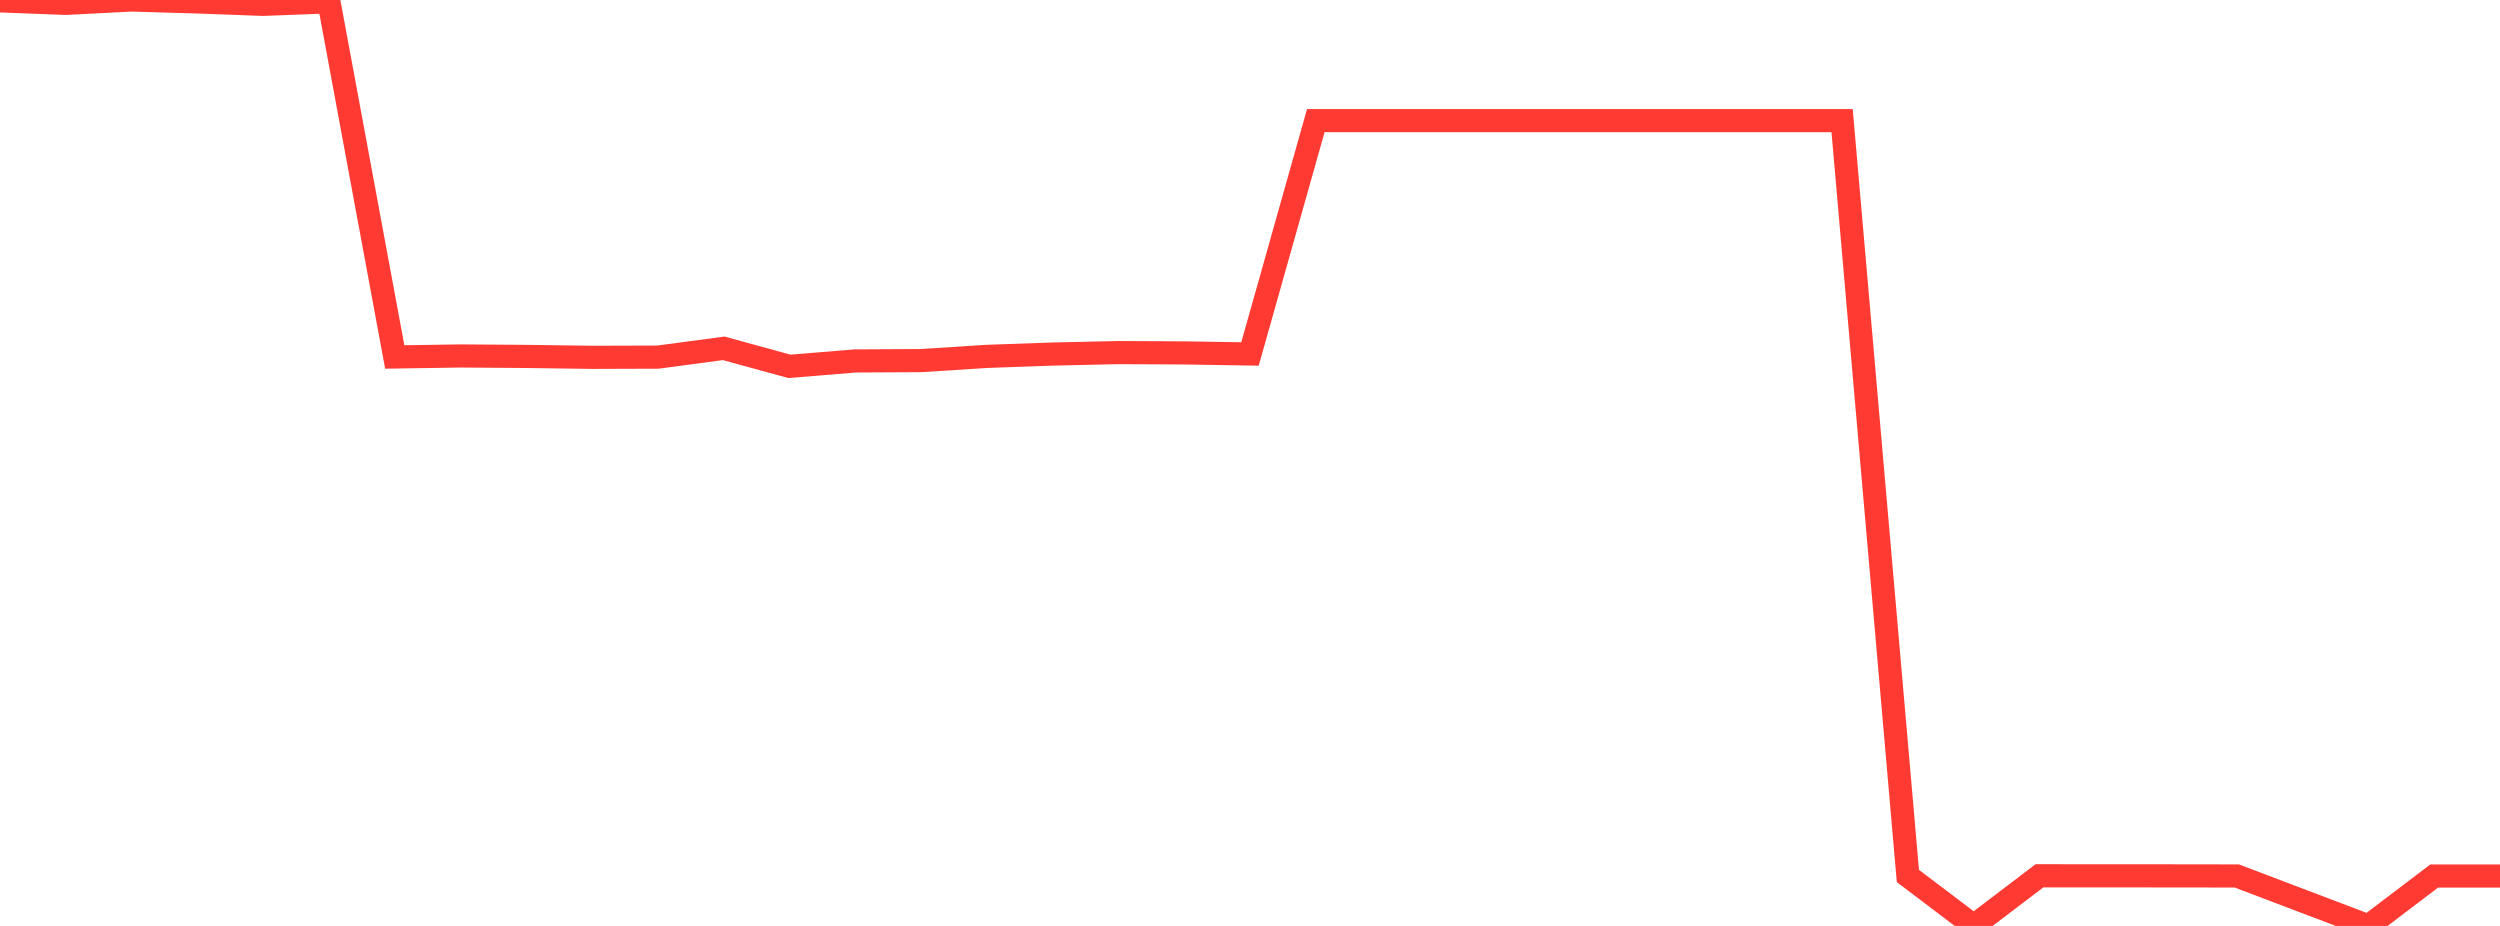 <?xml version="1.0" standalone="no"?>
<!DOCTYPE svg PUBLIC "-//W3C//DTD SVG 1.1//EN" "http://www.w3.org/Graphics/SVG/1.1/DTD/svg11.dtd">

<svg width="135" height="50" viewBox="0 0 135 50" preserveAspectRatio="none" 
  xmlns="http://www.w3.org/2000/svg"
  xmlns:xlink="http://www.w3.org/1999/xlink">


<polyline points="0.0, 0.046 3.553, 0.182 7.105, 0.0 10.658, 0.104 14.211, 0.235 17.763, 0.1 21.316, 19.276 24.868, 19.222 28.421, 19.247 31.974, 19.296 35.526, 19.285 39.079, 18.81 42.632, 19.783 46.184, 19.491 49.737, 19.472 53.289, 19.245 56.842, 19.119 60.395, 19.04 63.947, 19.057 67.5, 19.114 71.053, 6.514 74.605, 6.514 78.158, 6.514 81.711, 6.514 85.263, 6.514 88.816, 6.514 92.368, 6.514 95.921, 6.514 99.474, 6.514 103.026, 47.302 106.579, 49.992 110.132, 47.293 113.684, 47.295 117.237, 47.297 120.789, 47.302 124.342, 48.653 127.895, 50.0 131.447, 47.305 135.0, 47.305" fill="none" stroke="#ff3a33" stroke-width="1.25"/>

</svg>